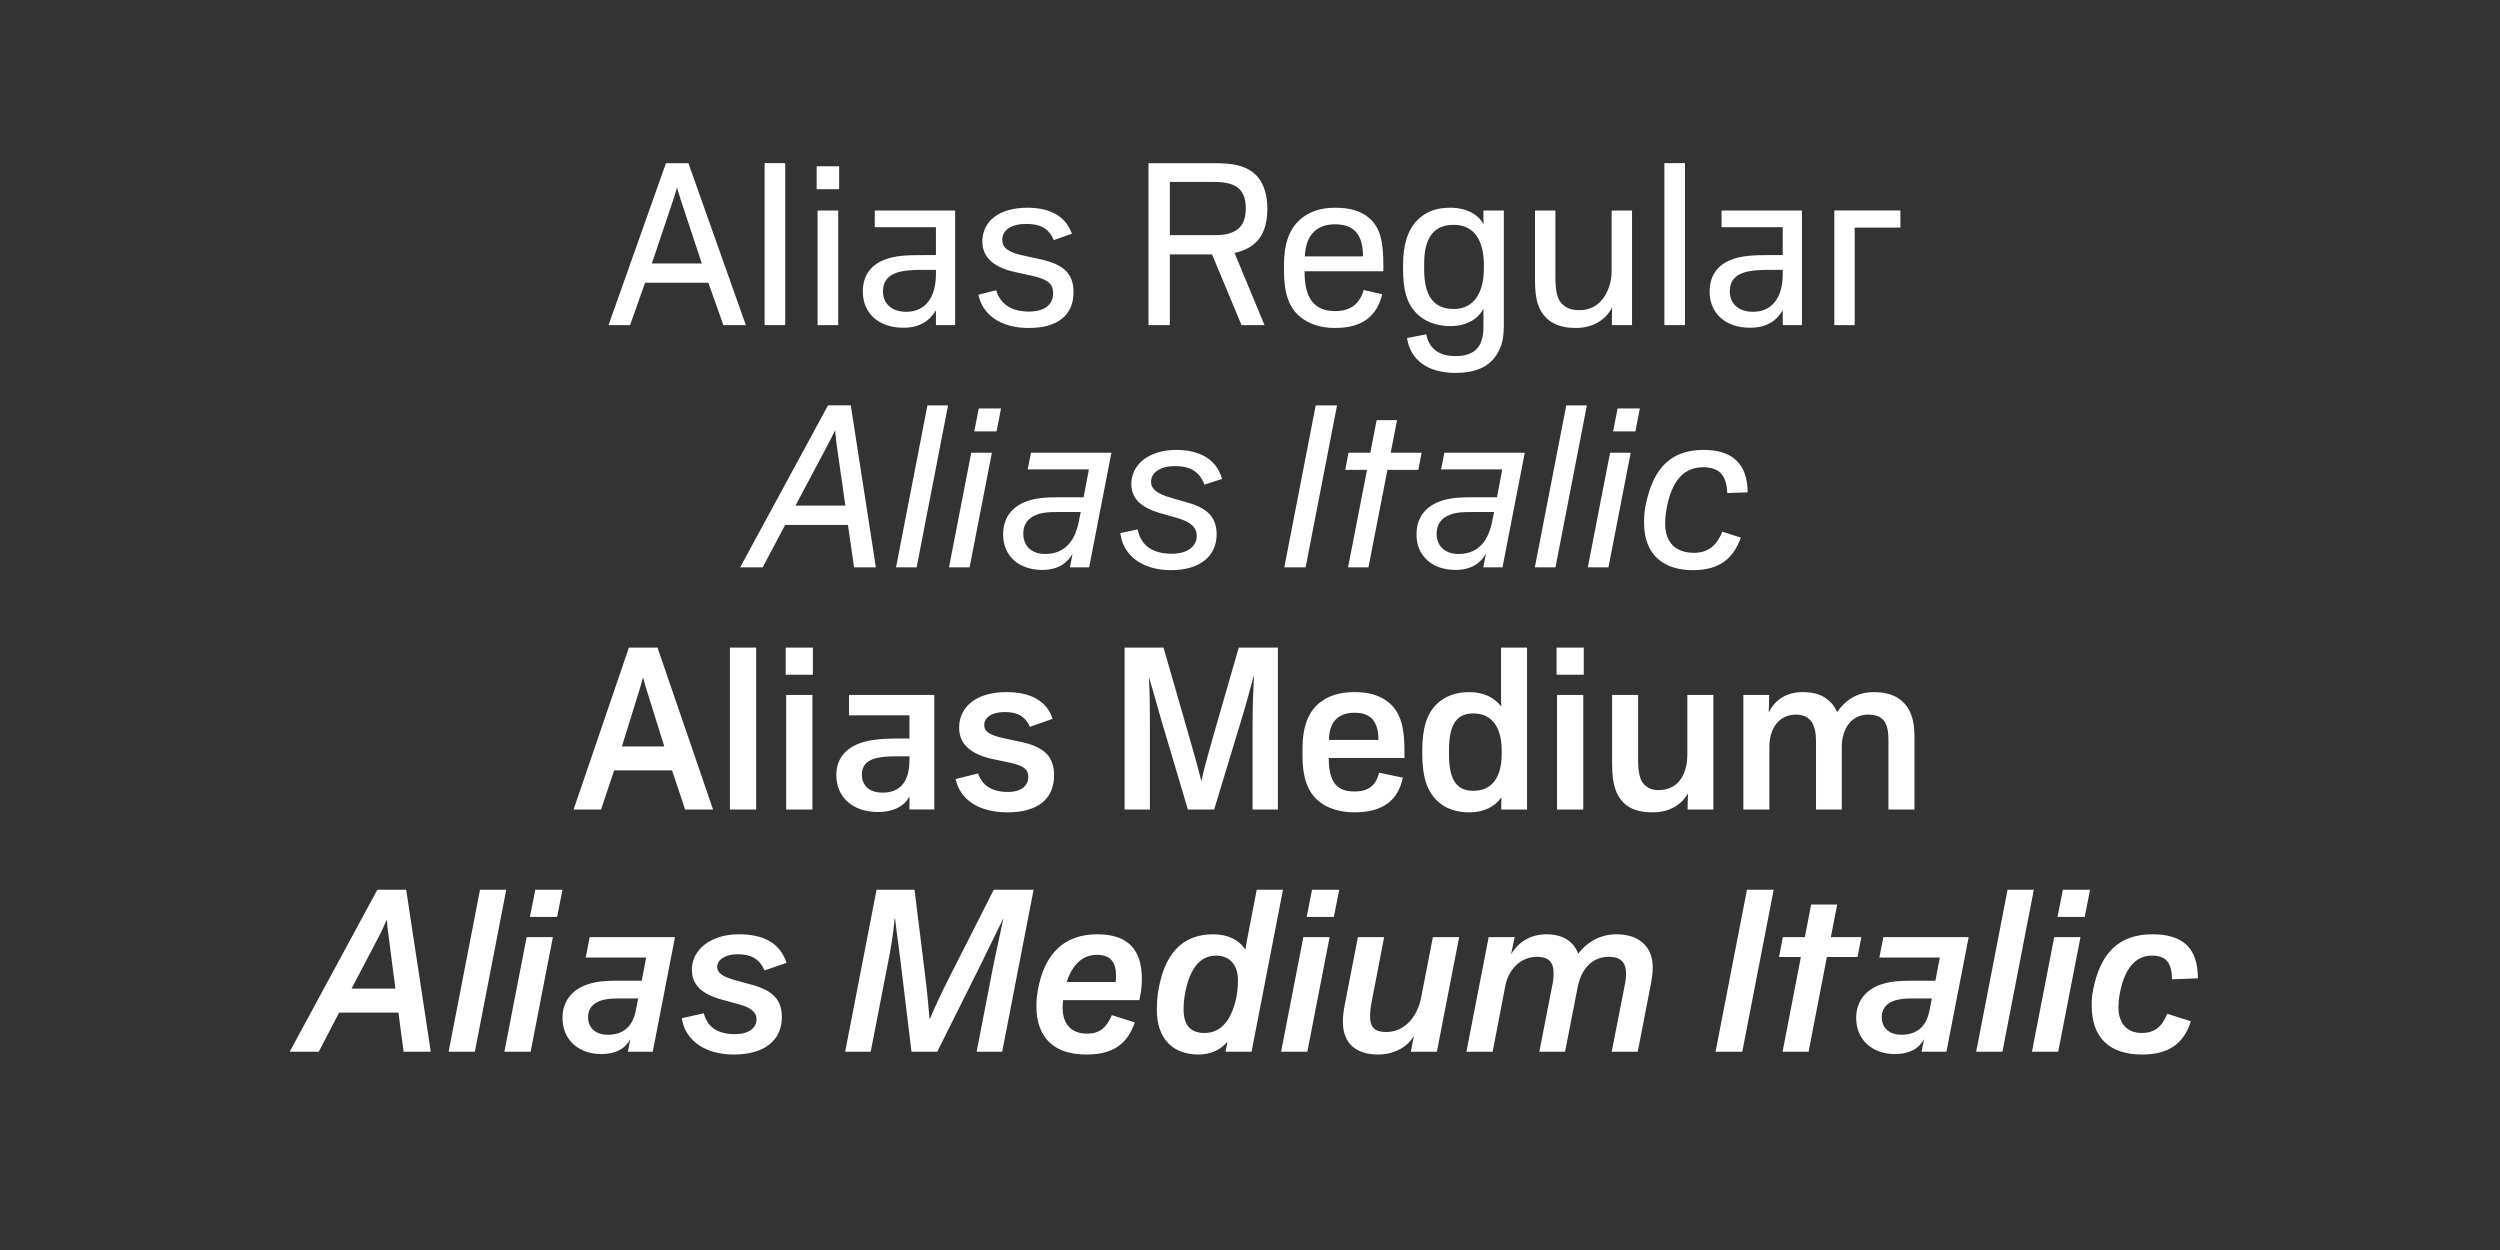 <?xml version="1.0" encoding="UTF-8"?>
<svg enable-background="new 0 0 3200 1600" version="1.1" viewBox="0 0 3200 1600" xml:space="preserve" xmlns="http://www.w3.org/2000/svg">
<rect x="0" y="0" width="3200" height="1600" fill="#333333" stroke="none"/>
<style type="text/css">
	.st0{fill:#FFFFFF;}
</style>

	<path class="st0" d="m2741.9 1349.8c32.7 0 53.1-12.9 62.4-42.6l-30.3-9.6c-6.3 16.5-16.2 24.6-32.4 24.6-18.6 0-30-11.7-30-33 0-4.8 0.3-10.2 1.5-16.2 5.7-32.4 19.8-49.8 41.4-49.8 18 0 25.2 8.7 25.8 30.3l33-1.2c0-38.1-18.3-56.4-58.2-56.4-42 0-66.9 22.8-76.2 72.6-1.2 5.7-1.5 11.7-1.5 18.6 0 40.7 22.2 62.7 64.5 62.7m-108.3-176.1h34.8l6.9-34.8h-34.8l-6.9 34.8zm-32.7 172.5h33.6l28.5-146.7h-33.6l-28.5 146.7zm-71.4 0h33.6l40.2-207.3h-33.6l-40.2 207.3zm-95.7-21.7c-14.4 0-25.2-7.8-25.2-22.8 0-9.6 5.4-17.4 16.5-21 6.6-2.1 13.5-2.7 23.4-2.7h24.3l-3.3 16.5c-4.2 20.4-16.8 30-35.7 30m-8.4 24.7c19.2 0 31.2-7.5 36.9-18.6h0.3l-3 15.6h31.8l28.5-146.7h-109.2l-5.1 26.1h77.4l-5.7 29.7h-29.4c-15.6 0-27.9 0.6-40.2 4.8-21 7.2-31.8 22.8-31.8 42.9 0 28.2 21 46.2 49.5 46.2m-143.7-3h33.3l23.4-121.2h39.3l4.8-25.5h-39l8.1-41.7h-33.3l-8.1 41.7h-28.2l-4.8 25.5h27.9l-23.4 121.2zm-85.8 0h34.2l40.2-207.3h-34.2l-40.2 207.3zm-318.9 0h33.6l16.2-84.3c4.5-23.1 21.6-37.2 40.2-37.2 15 0 21.6 6.3 21.6 21.3 0 4.5-0.3 8.7-1.8 15.9l-16.5 84.3h33l15.9-81.6c5.1-26.7 20.4-39.9 40.2-39.9 14.1 0 21.9 6.3 21.9 21.3 0 4.5-0.3 8.7-1.8 15.9l-16.5 84.3h33.3l17.4-89.7c1.2-6.6 1.8-12.6 1.8-18.3 0-27.6-18.9-42.3-46.2-42.3-20.1 0-37.2 9-49.2 24.9-5.7-15.9-20.1-24.9-40.5-24.9-20.1 0-35.4 9.3-45 24.9h-0.3l4.5-21.3h-33.3l-28.5 146.7zm-113.1 3.6c22.5 0 38.7-11.4 45.6-23.4h0.3c-1.5 6.9-2.7 13.2-3.9 19.8h33.3l28.5-146.7h-33.6l-15 77.1c-4.2 22.2-19.2 44.4-45 44.4-12.6 0-20.4-4.5-20.4-19.5 0-6 0.6-11.7 1.8-18l16.2-84h-33.6l-16.8 86.7c-1.8 8.7-2.4 15.9-2.4 21.9 0 27.6 17.1 41.7 45 41.7m-91.4-176.1h34.8l6.9-34.8h-34.8l-6.9 34.8zm-32.7 172.5h33.6l28.5-146.7h-33.6l-28.5 146.7zm-98.1-24c-18.9 0-26.7-11.1-26.7-30.3 0-6.3 0.3-9.6 0.9-14.4 5.4-36 18.9-54.3 40.8-54.3 17.4 0 27.9 12 27.9 31.5 0 9.3-0.9 18.6-3.6 28.5-7.2 26.3-20.4 39-39.3 39m-7.5 27.6c13.8 0 27.6-5.1 36.6-16.2h0.3c-0.9 4.2-1.5 7.2-2.4 12.6h33.3l40.2-207.3h-33.6l-10.8 55.8c-1.5 7.2-2.4 12.9-3.6 20.7h-0.3c-8.1-12.6-22.5-19.5-41.1-19.5-39.9 0-63.6 25.5-70.8 76.5-0.9 6.9-1.2 13.5-1.2 20.7 0 35.3 19.5 56.7 53.4 56.7m-168.9-92.8c6.9-21.3 19.8-34.8 38.4-34.8 17.7 0 24.9 8.7 24.9 28.2 0 1.8-0.3 3.9-0.6 6.6h-62.7zm25.2 92.8c35.4 0 52.8-14.4 62.1-41.1l-29.4-9.3c-7.2 16.8-16.5 23.7-31.8 23.7-20.4 0-31.2-12.6-31.2-33 0-3.3 0-6 0.6-9.9h97.5c1.8-7.8 3.3-16.2 3.3-27 0-37.8-17.7-57.3-57.3-57.3-42 0-67.5 24.6-75.9 71.7-1.2 7.2-1.8 13.2-1.8 20.4 0 38.7 21 61.8 63.9 61.8m-308.7-3.6h32.7l20.4-105c5.4-27 8.4-43.8 10.2-65.4h0.6c2.4 21.3 4.8 36.3 7.2 56.4l13.8 114h33l54.9-110.1c9.6-19.2 18.9-39 29.4-60h0.3c-4.5 21.9-9 40.2-14.4 67.8l-19.8 102.3h32.7l40.2-207.3h-51l-52.8 104.1c-14.4 28.2-23.4 47.7-28.8 60.9h-0.6c-1.2-12.9-2.7-33-6.3-60.9l-12.9-104.1h-48.6l-40.2 207.3zm-142.5 3.6c39 0 61.5-18 61.5-48 0-21.6-11.4-33.9-37.8-41.1l-22.8-6.3c-15-4.2-22.2-9-22.2-16.8 0-9.6 11.4-16.2 25.8-16.2 18 0 28.5 6.3 34.8 20.7l28.2-9.6c-8.1-24.3-27.6-36.6-61.2-36.6-35.7 0-60 19.5-60 45.3 0 19.2 12.3 31.2 38.7 38.4l22.8 6.3c14.1 3.9 21.3 9.9 21.3 18.6 0 11.7-10.5 19.2-27.6 19.2-22.2 0-35.4-9-39.9-26.7l-28.2 6.3c4.2 28.5 29.7 46.5 66.6 46.5m-161.4-25.3c-14.4 0-25.2-7.8-25.2-22.8 0-9.6 5.4-17.4 16.5-21 6.6-2.1 13.5-2.7 23.4-2.7h24.3l-3.3 16.5c-4.2 20.4-16.8 30-35.7 30m-8.4 24.7c19.2 0 31.2-7.5 36.9-18.6h0.3l-3 15.6h31.8l28.5-146.7h-109.2l-5.1 26.1h77.4l-5.7 29.7h-29.4c-15.6 0-27.9 0.6-40.2 4.8-21 7.2-31.8 22.8-31.8 42.9 0 28.2 21 46.2 49.5 46.2m-91.2-175.5h34.8l6.9-34.8h-34.8l-6.9 34.8zm-32.7 172.5h33.6l28.5-146.7h-33.6l-28.5 146.7zm-71.4 0h33.6l40.2-207.3h-33.6l-40.2 207.3zm-124.2-80.8 32.1-61.2c4.5-8.1 7.2-13.8 12.9-27 0.9 9.9 1.8 15.9 3.3 27.9l7.8 60.3h-56.1zm-79.2 80.8h37.2l26.1-50.1h75.9l6.6 50.1h34.8l-31.5-207.3h-36.9l-112.2 207.3z"/>
	<path class="st0" d="m2231.5 1036.2h33.3v-80.7c0-22.5 12-40.8 33.9-40.8 19.5 0 25.8 13.8 25.8 33.9v87.6h33v-80.7c0-22.5 12.3-40.8 33.6-40.8 21 0 26.1 12.3 26.1 32.4v89.1h33.3v-93.6c0-21.6-5.1-35.1-15-44.4-8.7-8.1-20.7-12.3-36.9-12.3-22.5 0-36.9 11.1-47.1 25.5-2.4-5.1-5.1-9.6-9.3-13.5-8.4-7.8-18-12-35.1-12-21.3 0-35.4 10.8-42.9 25.5h-0.3c0.3-4.8 0.6-10.8 0.6-21.9h-33v146.7zm-116.1 3.6c22.2 0 36.9-10.2 45-23.7h0.3c-0.3 6.6-0.6 12.6-0.6 20.1h33v-146.7h-33.3v75.6c0 26.4-11.7 46.2-36.9 46.2-7.2 0-12.9-1.5-18.6-7.5-5.7-5.7-7.5-16.5-7.5-31.8v-82.5h-33.3v87.9c0 27.9 5.4 40.2 14.4 49.8 8.7 9 21.6 12.6 37.5 12.6m-123-176.1h34.8v-34.8h-34.8v34.8zm0.6 172.5h33.6v-146.7h-33.6v146.7zm-106.8-24c-21 0-31.5-12.6-31.5-46.8v-5.1c0-33.9 10.2-47.1 31.5-47.1 24.9 0 36 20.1 36 47.4v4.2c0 28.2-11.1 47.4-36 47.4m-5.7 27.6c19.8 0 32.7-7.5 41.1-18.9h0.3c-0.3 5.7-0.3 10.2-0.3 15.3h33v-207.3h-33.3v55.8c0 6.3 0 12.6 0.3 19.2h-0.3c-8.7-10.8-21.6-18-40.8-18-16.2 0-30 4.8-40.5 14.4-13.5 12.6-19.5 30.9-19.5 60.9v3.6c0 29.7 6 47.7 19.5 60.6 9.6 9.3 23.7 14.4 40.5 14.4m-179.4-92.7c0-21.6 10.5-34.8 32.7-34.8 21.9 0 30.6 12.3 30.6 34.8h-63.3zm32.7 92.7c35.7 0 55.8-15 61.8-44.4l-30.3-6.3c-4.2 16.5-13.8 24-31.5 24-21.3 0-33-10.2-33-42.6v-0.3h96.9v-9.9c0-29.7-5.1-48.3-19.5-60.6-11.1-9.3-24.9-13.8-44.4-13.8-18.9 0-33.6 4.5-45.3 14.1-14.1 11.7-21.3 30.9-21.3 57.6v10.5c0 26.4 6.3 45.6 21 57.6 11.1 9 26.7 14.1 45.6 14.1m-294.3-3.6h32.4v-106.5c0-27-0.3-44.7-1.2-61.2h0.6l16.2 56.7 33 111h33.6l35.4-116.7c5.1-16.5 10.5-36.6 15-53.4h0.6c-0.9 17.1-1.8 35.1-1.8 62.7v107.4h32.4v-207.3h-50.1l-33 114.6c-8.1 28.2-11.4 40.8-14.7 55.8h-0.3c-4.2-16.8-7.2-27.6-15.3-55.8l-33-114.6h-49.8v207.3zm-149.7 3.6c38.1 0 59.4-16.8 59.4-47.4 0-23.7-12-36.3-42.9-42.9l-21.3-4.5c-18.6-4.2-25.2-8.4-25.2-17.1 0-9.6 9.9-16.5 26.4-16.5s26.1 5.7 32.1 18.9l29.1-10.2c-7.5-22.5-27.3-34.2-59.4-34.2-36.9 0-60.3 17.7-60.3 45.6 0 23.1 18 34.8 43.5 40.2l21.3 4.5c18 3.9 23.7 8.7 23.7 18 0 11.7-9 19.5-26.4 19.5-19.5 0-32.7-8.1-37.8-23.7l-28.8 7.2c5.7 26.7 30 42.6 66.6 42.6m-160.2-25.2c-16.8 0-26.4-9-26.4-23.1 0-11.4 6.3-17.4 15.9-20.4 7.8-2.4 17.7-3 28.2-3h16.8v4.8c0 26.7-11.1 41.7-34.5 41.7m-5.7 24.8c18.9 0 33.9-7.2 39.9-19.8h0.3v16.5h31.8v-146.6h-109.2v26.1h77.4v29.7h-13.2c-24.9 0-40.8 1.8-54 7.5-17.7 7.8-26.4 21.3-26.4 39.6 0 27.3 20.4 47 53.4 47m-118.2-175.7h34.8v-34.8h-34.8v34.8zm0.6 172.5h33.6v-146.7h-33.6v146.7zm-72 0h33.6v-207.3h-33.6v207.3zm-138.3-80.7 21.9-70.5c1.8-5.7 3.6-11.7 5.1-18 1.8 6 3.3 11.7 4.8 16.5l22.5 72h-54.3zm-61.8 80.7h35.1l16.8-50.1h74.1l16.8 50.1h35.7l-71.1-207.3h-36.6l-70.8 207.3z"/>
	<path class="st0" d="m2166.8 729.8c34.8 0 51.9-15.3 61.5-41.7l-23.7-7.5c-6.9 16.8-17.4 27-36.3 27-22.8 0-36.9-12.6-36.9-37.2 0-6.3 0.6-12.9 1.8-19.2 5.1-27.9 17.1-53.1 46.5-53.1 19.2 0 30.3 8.1 31.2 33l26.1-0.9c-0.3-36.9-19.8-54.3-56.4-54.3-49.2 0-66.6 32.7-74.4 72-1.5 6.9-1.8 14.1-1.8 21 0 43.5 27.3 60.9 62.4 60.9m-102-177.6h28.5l5.7-29.4h-28.5l-5.7 29.4zm-32.4 174h26.4l28.5-146.7h-26.4l-28.5 146.7zm-67.8 0h26.4l40.2-207.3h-26.4l-40.2 207.3zm-97.8-17.1c-16.2 0-27.9-9.3-27.9-26.1 0-11.4 5.4-20.1 18.3-24.6 7.5-2.7 15.6-3 26.1-3h29.1l-2.4 12c-4.5 22.8-16.2 41.7-43.2 41.7m-3.6 20.4c19.8 0 31.8-8.7 38.4-20.1h0.3l-3.3 16.8h24.6l28.5-146.7h-102.9l-4.2 21.3h78.3l-6.9 36.3v-0.6h-33c-13.5 0-26.7 0.6-38.7 4.8-20.7 7.2-31.2 22.2-31.2 42.9 0 27.3 20.1 45.3 50.1 45.3m-137.7-3.3h26.1l24.3-124.8h39.6l4.2-21.9h-39.6l8.1-41.7h-26.1l-8.1 41.7h-27.9l-4.2 21.9h27.9l-24.3 124.8zm-81.6 0h27.3l40.2-207.3h-27.3l-40.2 207.3zm-145.1 3.6c37.2 0 58.5-18 58.5-45.9 0-21.6-11.7-33.6-37.8-40.8l-21.9-6.3c-16.2-4.8-24.3-10.8-24.3-20.1 0-12 12.3-20.1 30.6-20.1 19.2 0 31.2 6.6 37.8 23.7l22.5-7.2c-6.9-25.2-28.5-37.2-58.8-37.2-34.2 0-57.3 18.3-57.3 43.5 0 18 11.4 30 37.2 37.5l22.2 6.3c17.1 5.1 24.3 12 24.3 22.8 0 13.5-12 22.8-31.8 22.8-24 0-39.6-9.9-43.8-31.2l-22.2 4.8c3.6 29.7 29.4 47.4 64.8 47.4m-161.1-20.7c-16.2 0-27.9-9.3-27.9-26.1 0-11.4 5.4-20.1 18.3-24.6 7.5-2.7 15.6-3 26.1-3h29.1l-2.4 12c-4.5 22.8-16.2 41.7-43.2 41.7m-3.6 20.4c19.8 0 31.8-8.7 38.4-20.1h0.3l-3.3 16.8h24.6l28.5-146.7h-102.9l-4.2 21.3h78.3l-6.9 36.3v-0.6h-33c-13.5 0-26.7 0.6-38.7 4.8-20.7 7.2-31.2 22.2-31.2 42.9 0 27.3 20.1 45.3 50.1 45.3m-87-177.3h28.5l5.7-29.4h-28.5l-5.7 29.4zm-32.4 174h26.4l28.5-146.7h-26.4l-28.5 146.7zm-67.8 0h26.4l40.2-207.3h-26.4l-40.2 207.3zm-128.7-79 37.8-71.1c4.2-7.8 8.1-15.6 12.9-25.2 0.9 9.3 1.8 17.4 3 25.2l10.2 71.1h-63.9zm-70.8 79h28.8l28.8-54.3h80.4l7.8 54.3h27.9l-32.1-207.4h-29.1l-112.5 207.4z"/>
	<path class="st0" d="m2347.9 416.2h26.1v-124.9h58.5v-21.9h-84.6v146.8zm-104.1-17.1c-18.3 0-29.7-10.2-29.7-26.4 0-13.2 7.2-20.1 17.7-23.7 9-3 20.7-3.6 32.7-3.6h17.4v5.4c0 28.8-12.6 48.3-38.1 48.3m-3.6 20.4c21.3 0 33.6-9 41.4-21.9h0.3v18.6h24.6v-146.7h-102.9v21.3h78.3v35.7h-14.7c-23.4 0-38.7 0.6-52.8 6.6-17.7 7.5-26.1 21.6-26.1 40.2 0 26.7 19.2 46.2 51.9 46.2m-109.8-3.3h26.4v-207.4h-26.4v207.4zm-113.7 3.6c24.3 0 39.3-12 46.5-25.8h0.3c-0.3 7.2-0.3 12.9-0.3 22.2h25.8v-146.7h-26.1v77.1c0 23.7-12.9 50.4-40.8 50.4-8.4 0-15.6-1.2-22.5-7.8s-8.7-18.6-8.7-35.4v-84.3h-26.1v89.1c0 26.1 4.5 37.8 14.1 48 8.7 9 22.2 13.2 37.8 13.2m-156-24.3c-26.1 0-37.8-17.4-37.8-51v-6.6c0-33 11.7-50.1 37.8-50.1s38.7 19.5 38.7 51.9v3c0 32.1-12.6 52.8-38.7 52.8m1.8 81.8c29.4 0 47.1-9.6 56.4-29.1 4.2-7.8 6-18.6 6-30.9v-147.8h-26.1v5.1c0 5.1 0 9 0.3 12.3-7.5-12.6-21.6-21-42.9-21-17.1 0-30 4.5-41.1 15-12.9 12.3-19.2 32.1-19.2 58.2v4.5c0 27.3 4.2 43.2 16.5 56.7 9.3 10.2 25.2 17.1 43.8 17.1 21.6 0 35.7-9.3 42.6-22.2v23.4c0 24.9-10.8 37.2-36 37.2-20.1 0-33.6-9-37.2-27.9l-24.6 4.8c4.2 28.1 26.7 44.6 61.5 44.6m-192.3-149.1c0.9-24 12.3-41.1 38.7-41.1 28.2 0 35.7 18 35.7 41.1h-74.4zm38.7 91.6c34.5 0 53.7-15 60.3-43.2l-23.7-5.4c-5.1 17.4-16.2 27-36.6 27-26.4 0-39-16.2-39-49.5v-1.5h100.8v-8.4c0-27.6-3.6-46.8-17.4-59.1-11.1-9.9-25.5-13.8-44.4-13.8-19.2 0-33.9 5.4-45 15.3-13.5 12-20.4 30.9-20.4 57.3v8.7c0 26.4 5.7 45.3 19.5 57.3 11.4 9.8 26.4 15.3 45.9 15.3m-211.5-118.8v-68.1h57.3c27.3 0 39.9 9.3 39.9 33.9 0 24-12.6 34.2-39.9 34.2h-57.3zm-27.3 115.2h27.3v-90.6h54l37.8 90.6h29.4l-38.4-92.4c29.1-6.6 42-24.6 42-57 0-20.1-6-36.9-18.9-46.5-11.7-8.7-25.8-11.4-48.9-11.4h-84.3v207.3zm-153.3 3.6c36.9 0 57.3-16.2 57.3-45.9 0-23.1-12-35.4-42.3-42l-20.7-4.5c-21-4.5-28.2-10.2-28.2-20.7 0-12.3 11.7-20.1 30.9-20.1 18 0 28.8 6 35.1 20.7l23.1-8.1c-7.5-21.6-26.7-33.3-57-33.3-35.4 0-57.6 16.8-57.6 43.2 0 21 15.6 33.6 42.6 39.3l20.7 4.5c20.7 4.8 27.3 10.2 27.3 22.5 0 14.4-10.5 23.4-31.2 23.4-21.9 0-36.3-9.3-41.7-27.3l-22.8 5.7c5.7 26.6 29.4 42.6 64.5 42.6m-156.9-20.7c-18.3 0-29.7-10.2-29.7-26.4 0-13.2 7.2-20.1 17.7-23.7 9-3 20.7-3.6 32.7-3.6h17.4v5.4c0 28.8-12.6 48.3-38.1 48.3m-3.6 20.4c21.3 0 33.6-9 41.4-21.9h0.3v18.6h24.6v-146.7h-102.9v21.3h78.3v35.7h-14.7c-23.4 0-38.7 0.6-52.8 6.6-17.7 7.5-26.1 21.6-26.1 40.2 0 26.7 19.2 46.2 51.9 46.2m-111-177.3h28.8v-29.4h-28.8v29.4zm1.2 174h26.4v-146.7h-26.4v146.7zm-67.8 0h26.4v-207.4h-26.4v207.4zm-144.3-79 26.7-79.5c2.1-6.3 3.9-12 5.4-17.7 1.8 5.4 3.3 11.1 5.1 16.5l26.7 80.7h-63.9zm-55.5 79h27.6l19.2-54.3h81l19.2 54.3h28.8l-73.5-207.3h-28.8l-73.5 207.3z"/>

</svg>
